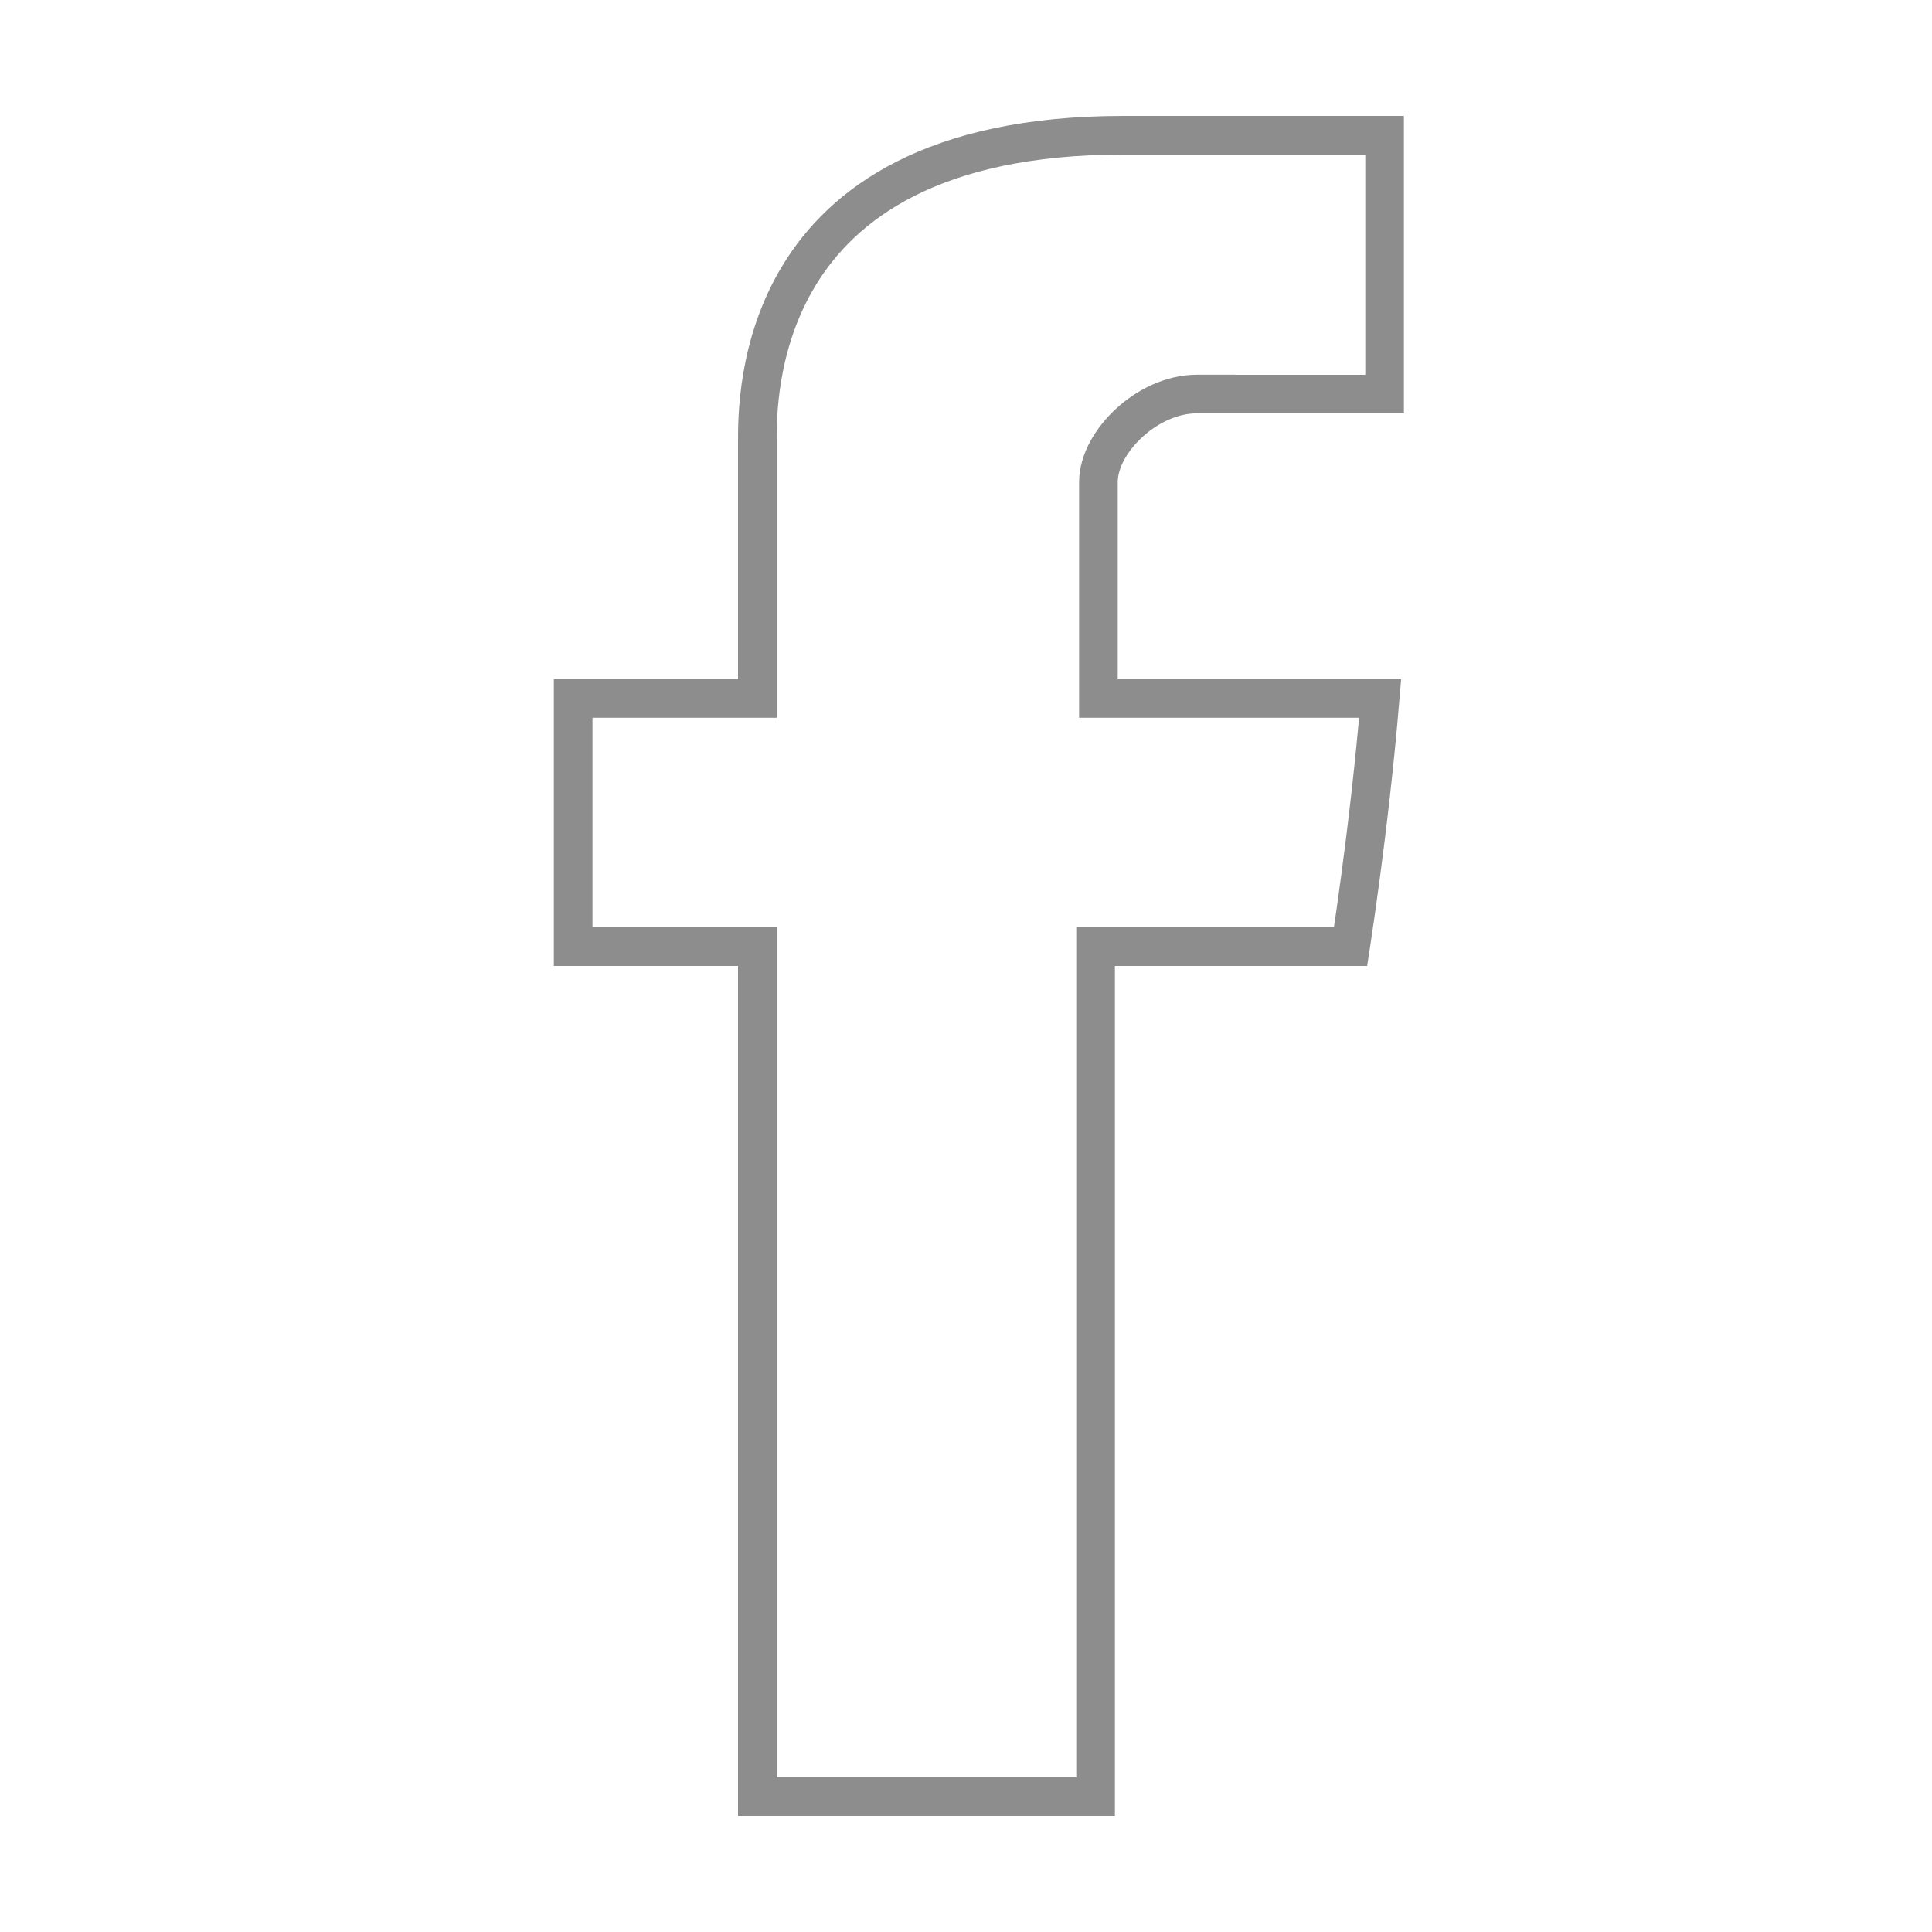 <svg width="150" height="150" viewBox="0 0 150 150" fill="none" xmlns="http://www.w3.org/2000/svg">
<path d="M86.78 54.229H107.155C106.725 59.379 106.139 64.273 105.643 67.995C105.369 70.047 105.123 71.741 104.945 72.92C104.914 73.13 104.884 73.323 104.857 73.5H86.56H85.06V75V139.5H58.8V75V73.5H57.3H44.5V54.229H57.3H58.8V52.729V34.571C58.8 34.513 58.8 34.448 58.8 34.379C58.794 32.494 58.778 26.721 62.072 21.333C65.407 15.88 72.349 10.5 87.22 10.5H107.5V30.6H94.44V30.593H92.94C90.92 30.593 89.035 31.586 87.693 32.813C86.387 34.007 85.28 35.719 85.28 37.453V52.729V54.229H86.78Z" stroke="#8D8D8D" stroke-width="3"/>
</svg>
